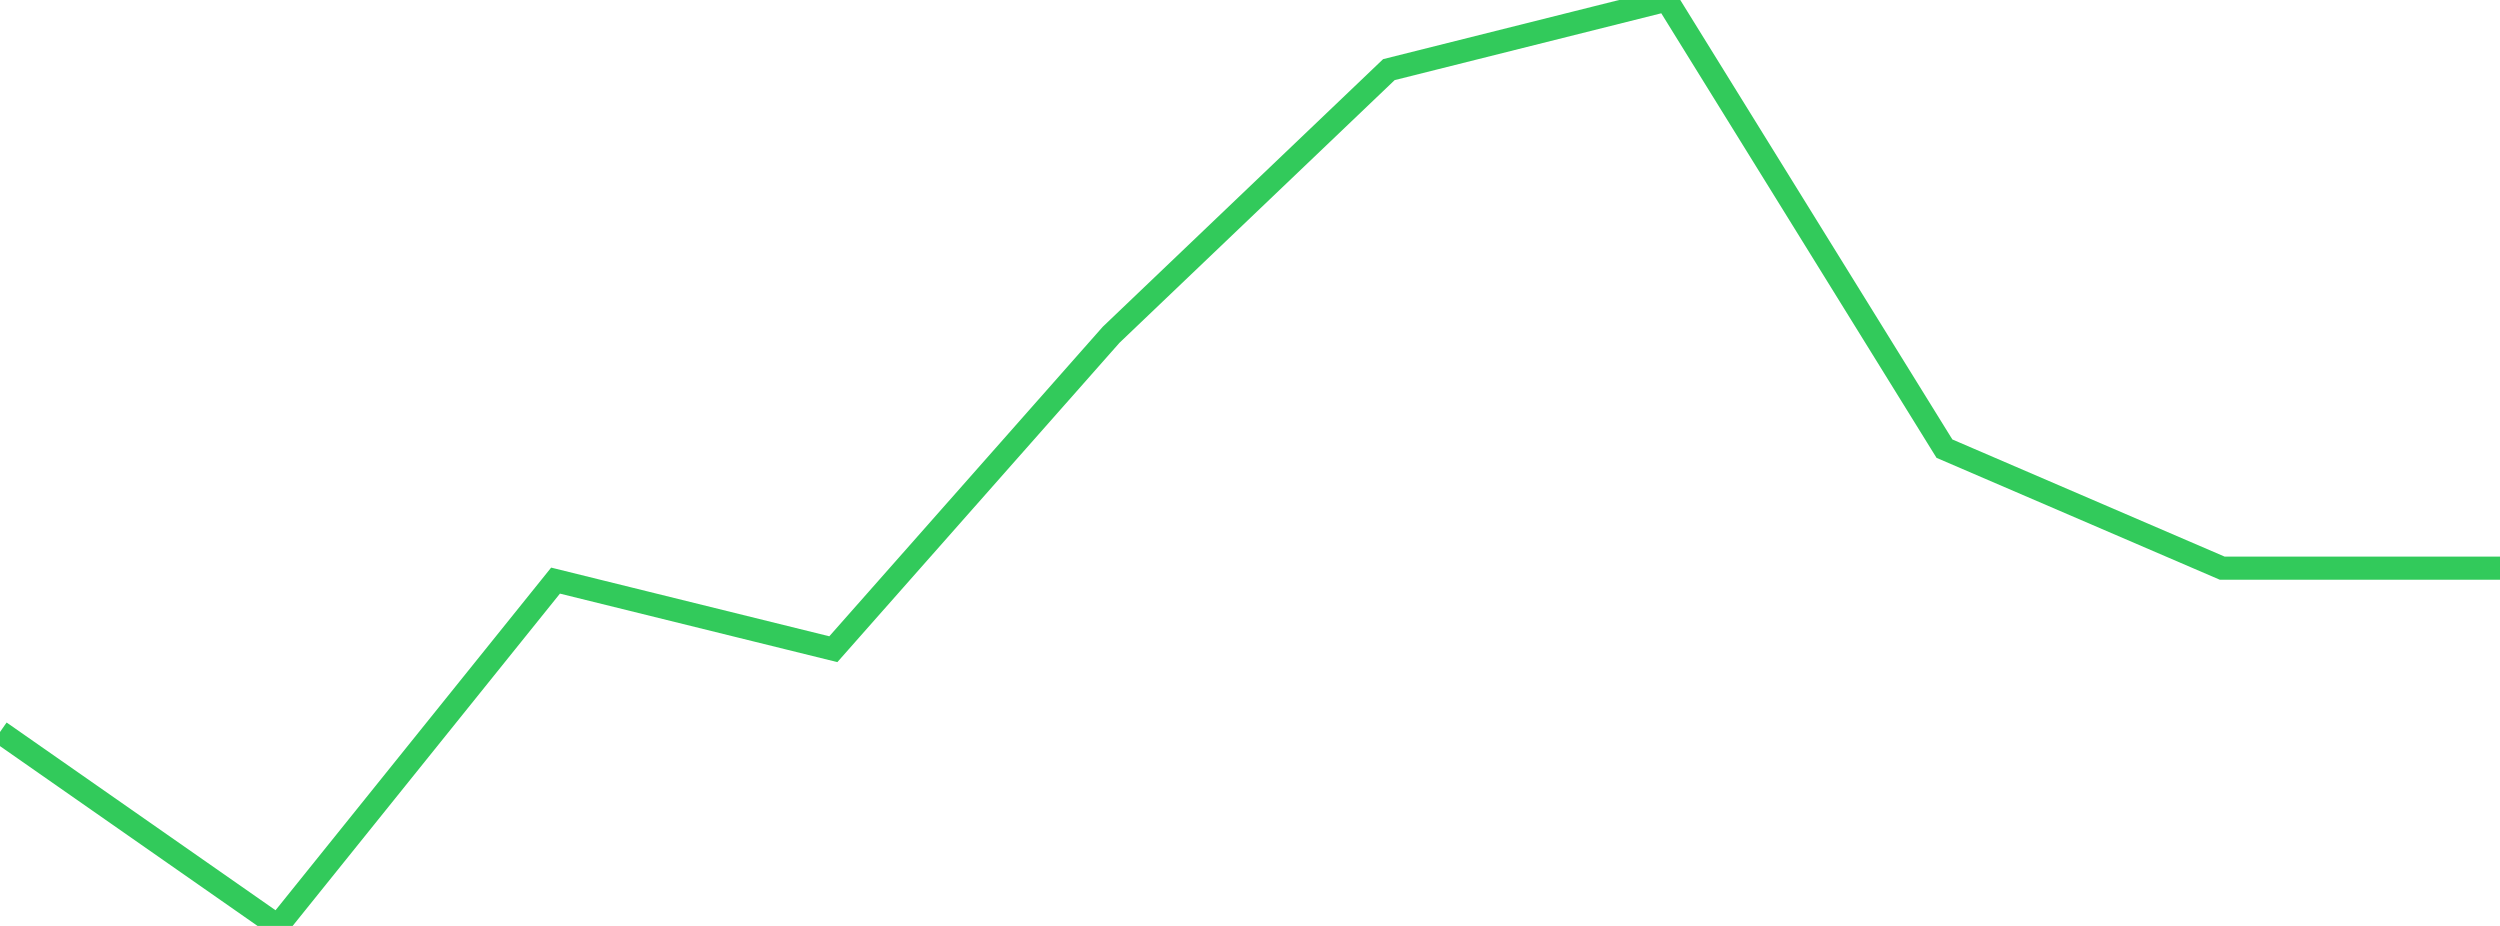<?xml version="1.0" standalone="no"?>
<!DOCTYPE svg PUBLIC "-//W3C//DTD SVG 1.1//EN" "http://www.w3.org/Graphics/SVG/1.1/DTD/svg11.dtd">

<svg width="135" height="50" viewBox="0 0 135 50" preserveAspectRatio="none" 
  xmlns="http://www.w3.org/2000/svg"
  xmlns:xlink="http://www.w3.org/1999/xlink">


<polyline points="0.0, 39.528 15.0, 50.0 30.0, 31.353 45.0, 35.057 60.0, 18.079 75.0, 3.76 90.0, 0.0 105.0, 24.227 120.0, 30.681 135.0, 30.681" fill="none" stroke="#32ca5b" stroke-width="1.25"/>

</svg>